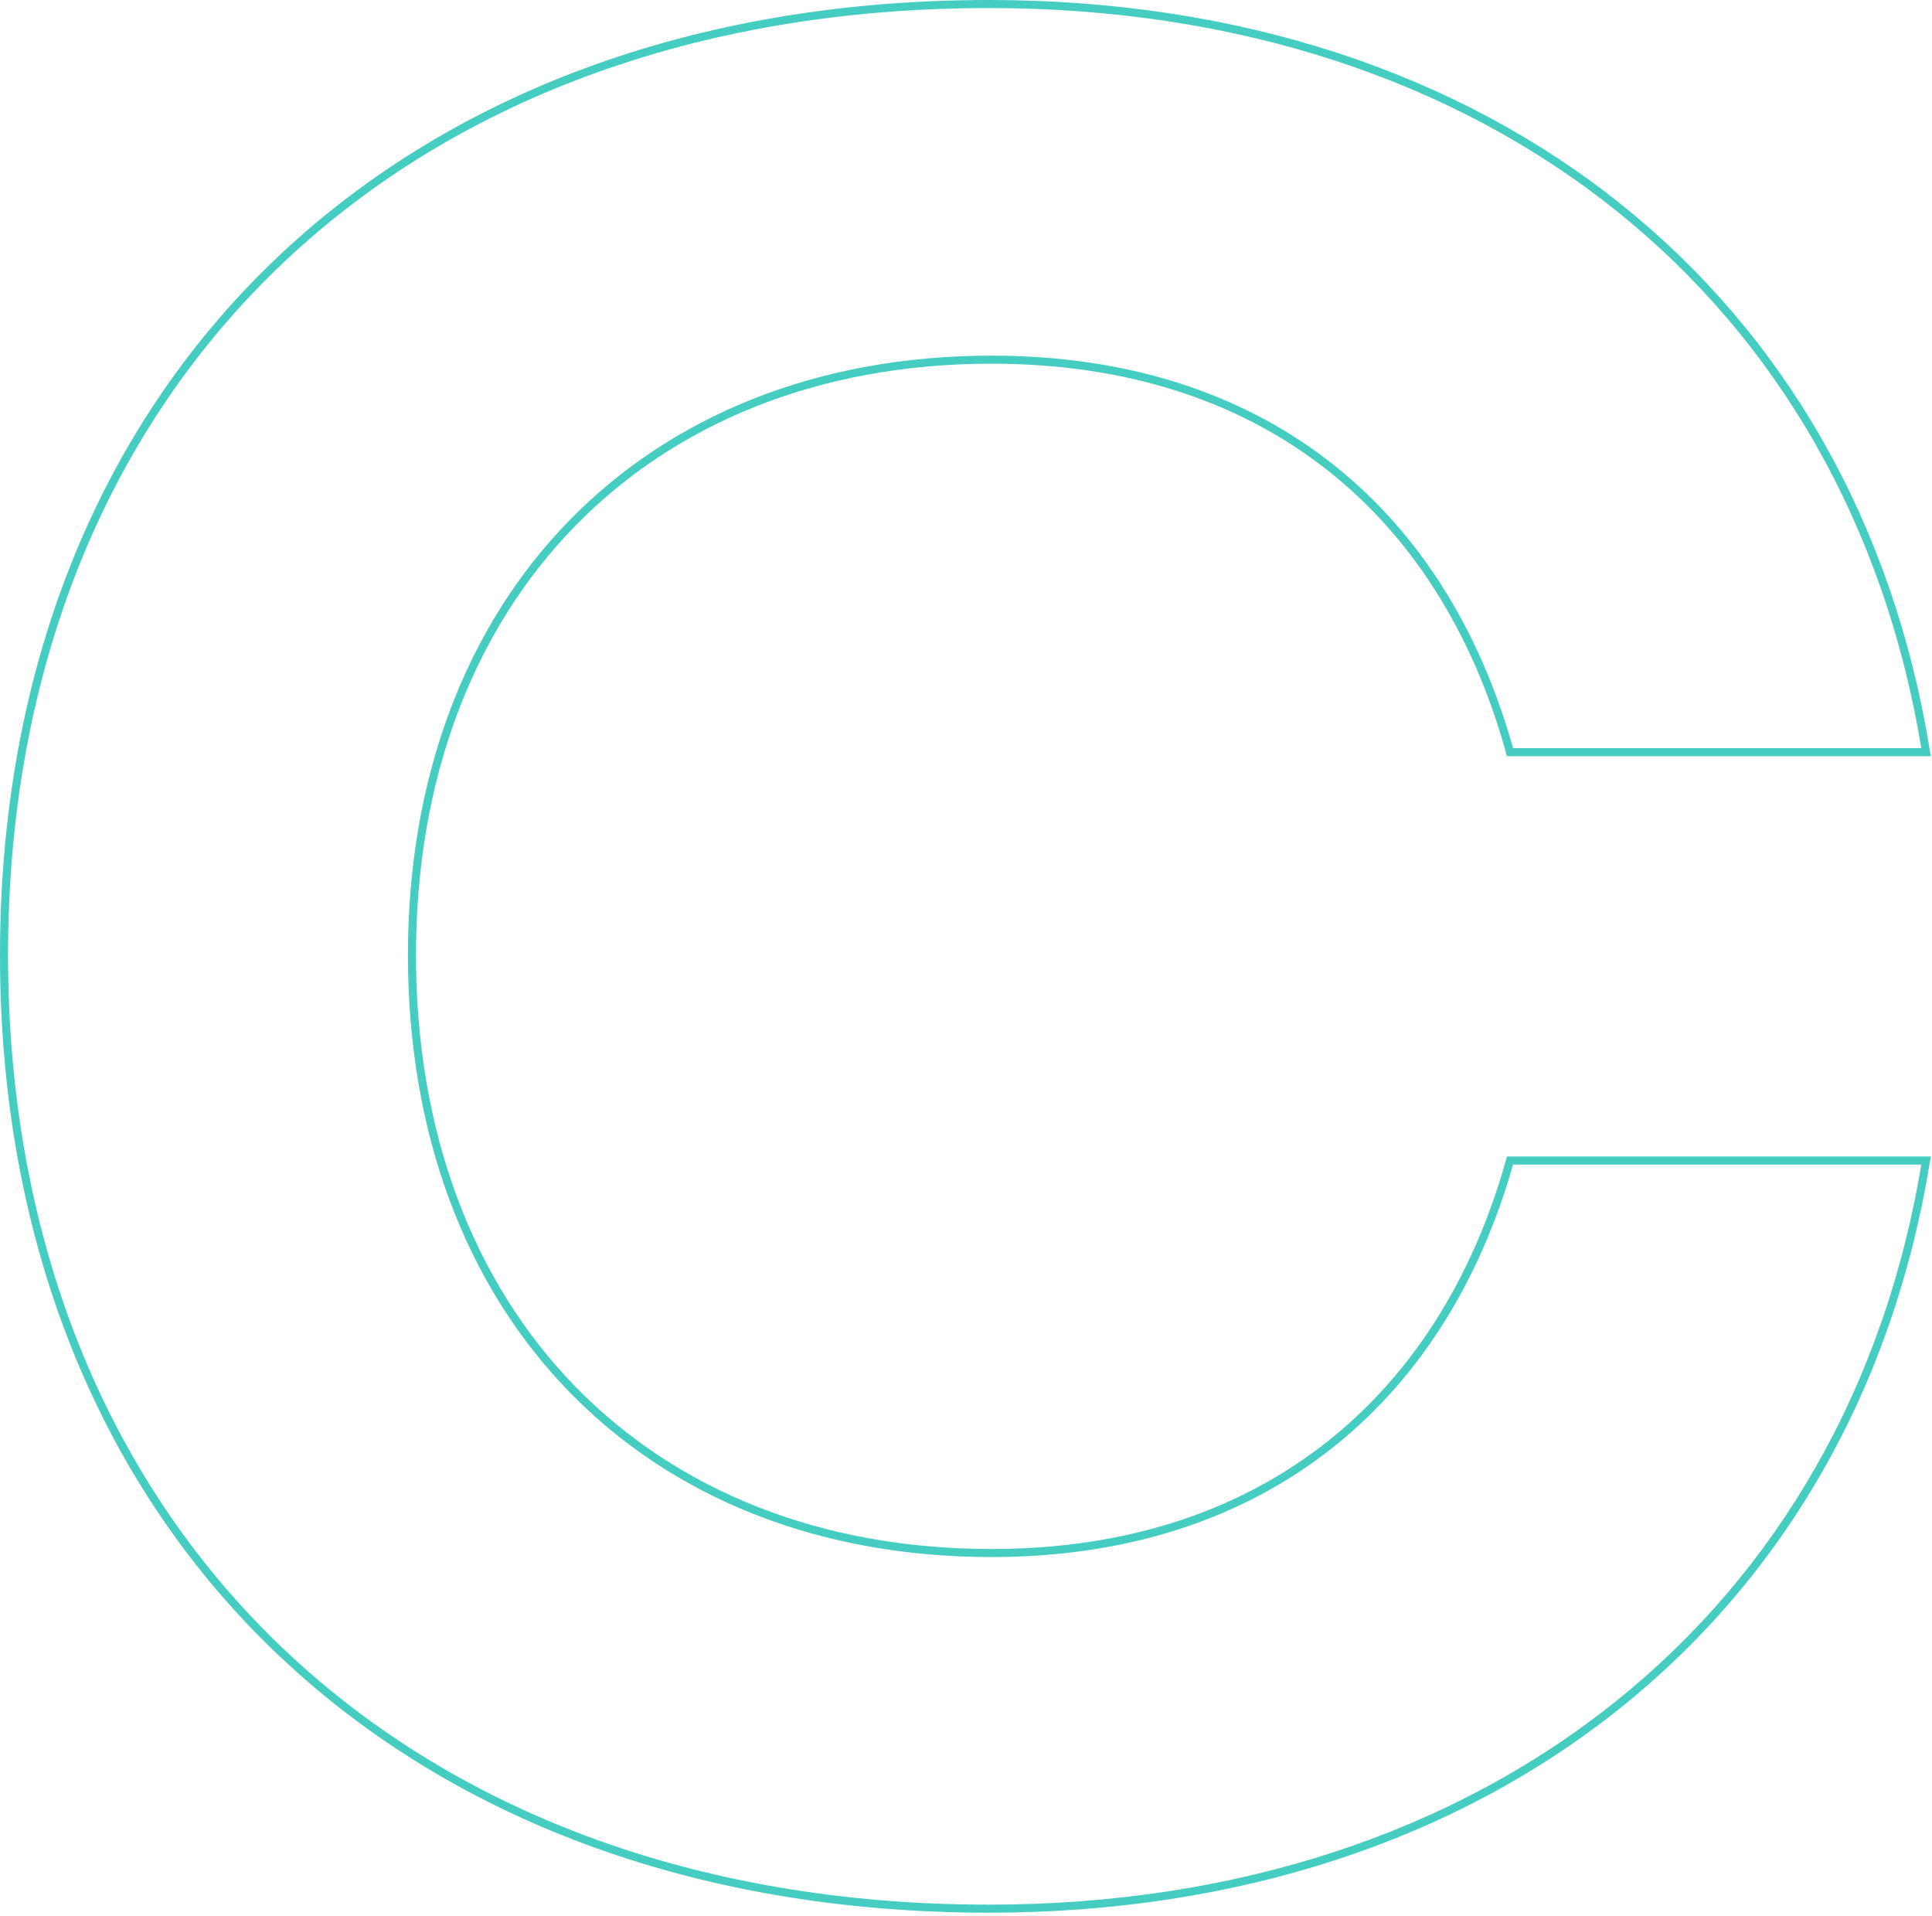 <?xml version="1.0" encoding="UTF-8"?> <svg xmlns="http://www.w3.org/2000/svg" xmlns:xlink="http://www.w3.org/1999/xlink" width="480px" height="476px" viewBox="0 0 480 476" version="1.1"><title>Path Copy</title><g id="Site-BSIMPLE" stroke="none" stroke-width="1" fill="none" fill-rule="evenodd"><path d="M245.7,1 C307.597,1 361.634,19.017 402.35,51.704 C442.251,83.735 469.348,129.85 478.529,186.85 L478.529,186.85 L375.163,186.85 C366.759,156.447 351.134,131.775 328.91,114.853 C307.404,98.478 279.709,89.35 246.35,89.35 C203.194,89.35 167.236,104.229 142.042,130.111 C116.801,156.04 102.35,193.031 102.35,237.25 C102.35,281.762 116.779,318.892 141.984,344.899 C167.182,370.898 203.162,385.8 246.35,385.8 C279.592,385.8 307.211,376.58 328.685,360.229 C351.028,343.217 366.729,318.475 375.161,288.3 L375.161,288.3 L478.528,288.3 C469.331,345.074 442.161,391.242 402.155,423.358 C361.461,456.026 307.499,474.15 245.7,474.15 C172.287,474.15 111.139,450.425 68.331,408.976 C25.457,367.463 1,308.186 1,237.25 C1,166.364 25.423,107.282 68.242,65.936 C111.054,24.596 172.237,1 245.7,1 Z" id="Path-Copy" stroke="#45CDC1" stroke-width="2" fill-rule="nonzero"></path></g></svg> 